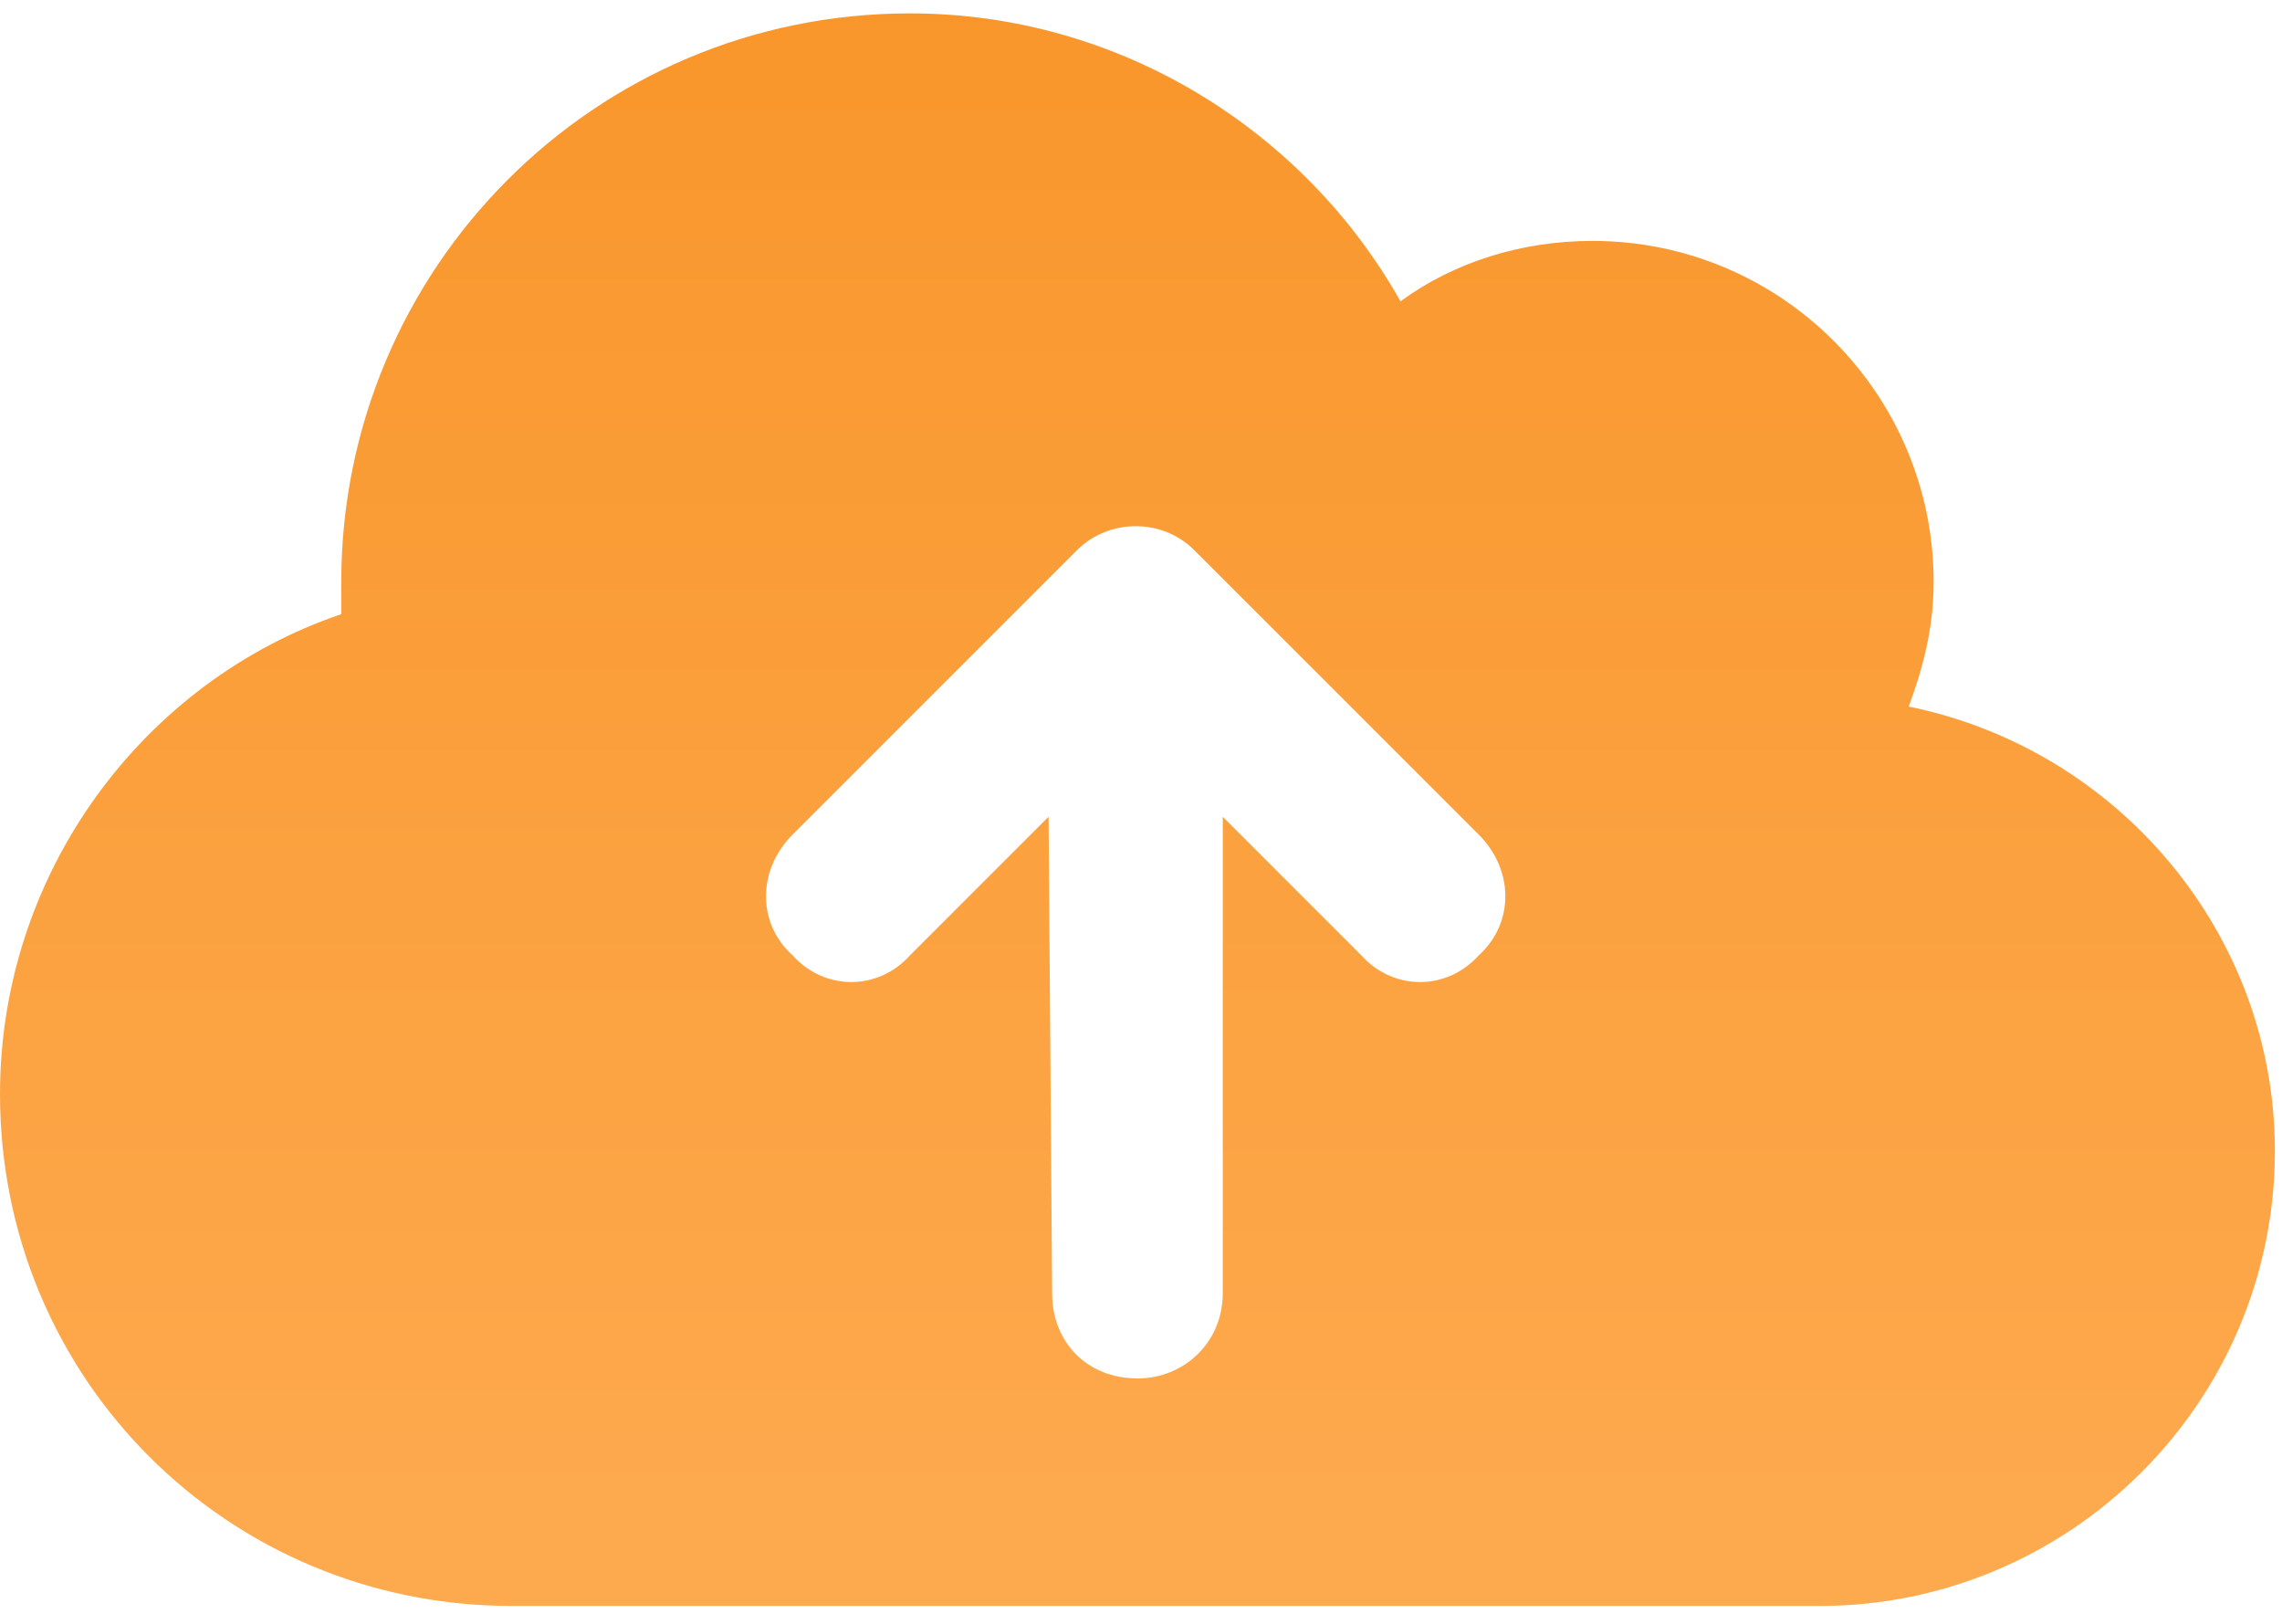 <svg width="52" height="37" viewBox="0 0 52 37" fill="none" xmlns="http://www.w3.org/2000/svg">
<path d="M11.664 36.592C5.184 36.592 0 31.408 0 24.928C0 19.907 3.24 15.533 7.776 13.994C7.776 13.751 7.776 13.508 7.776 13.265C7.776 6.137 13.527 0.305 20.735 0.305C25.514 0.305 29.726 2.978 31.913 6.866C33.128 5.975 34.667 5.489 36.287 5.489C40.58 5.489 44.062 8.972 44.062 13.265C44.062 14.318 43.819 15.209 43.495 16.1C48.274 17.072 51.838 21.283 51.838 26.224C51.838 31.975 47.14 36.592 41.471 36.592H11.664ZM18.062 19.015C17.252 19.826 17.252 21.04 18.062 21.769C18.791 22.579 20.006 22.579 20.735 21.769L23.894 18.61L23.975 29.464C23.975 30.598 24.785 31.408 25.919 31.408C26.972 31.408 27.863 30.598 27.863 29.464V18.61L31.022 21.769C31.751 22.579 32.966 22.579 33.695 21.769C34.505 21.04 34.505 19.826 33.695 19.015L27.215 12.536C26.486 11.807 25.271 11.807 24.542 12.536L18.062 19.015Z" fill="url(#paint0_linear_109_10485)"/>
<defs>
<linearGradient id="paint0_linear_109_10485" x1="26" y1="-13" x2="26" y2="49" gradientUnits="userSpaceOnUse">
<stop stop-color="#F78F1E"/>
<stop offset="1" stop-color="#FFB15C"/>
</linearGradient>
</defs>
</svg>
